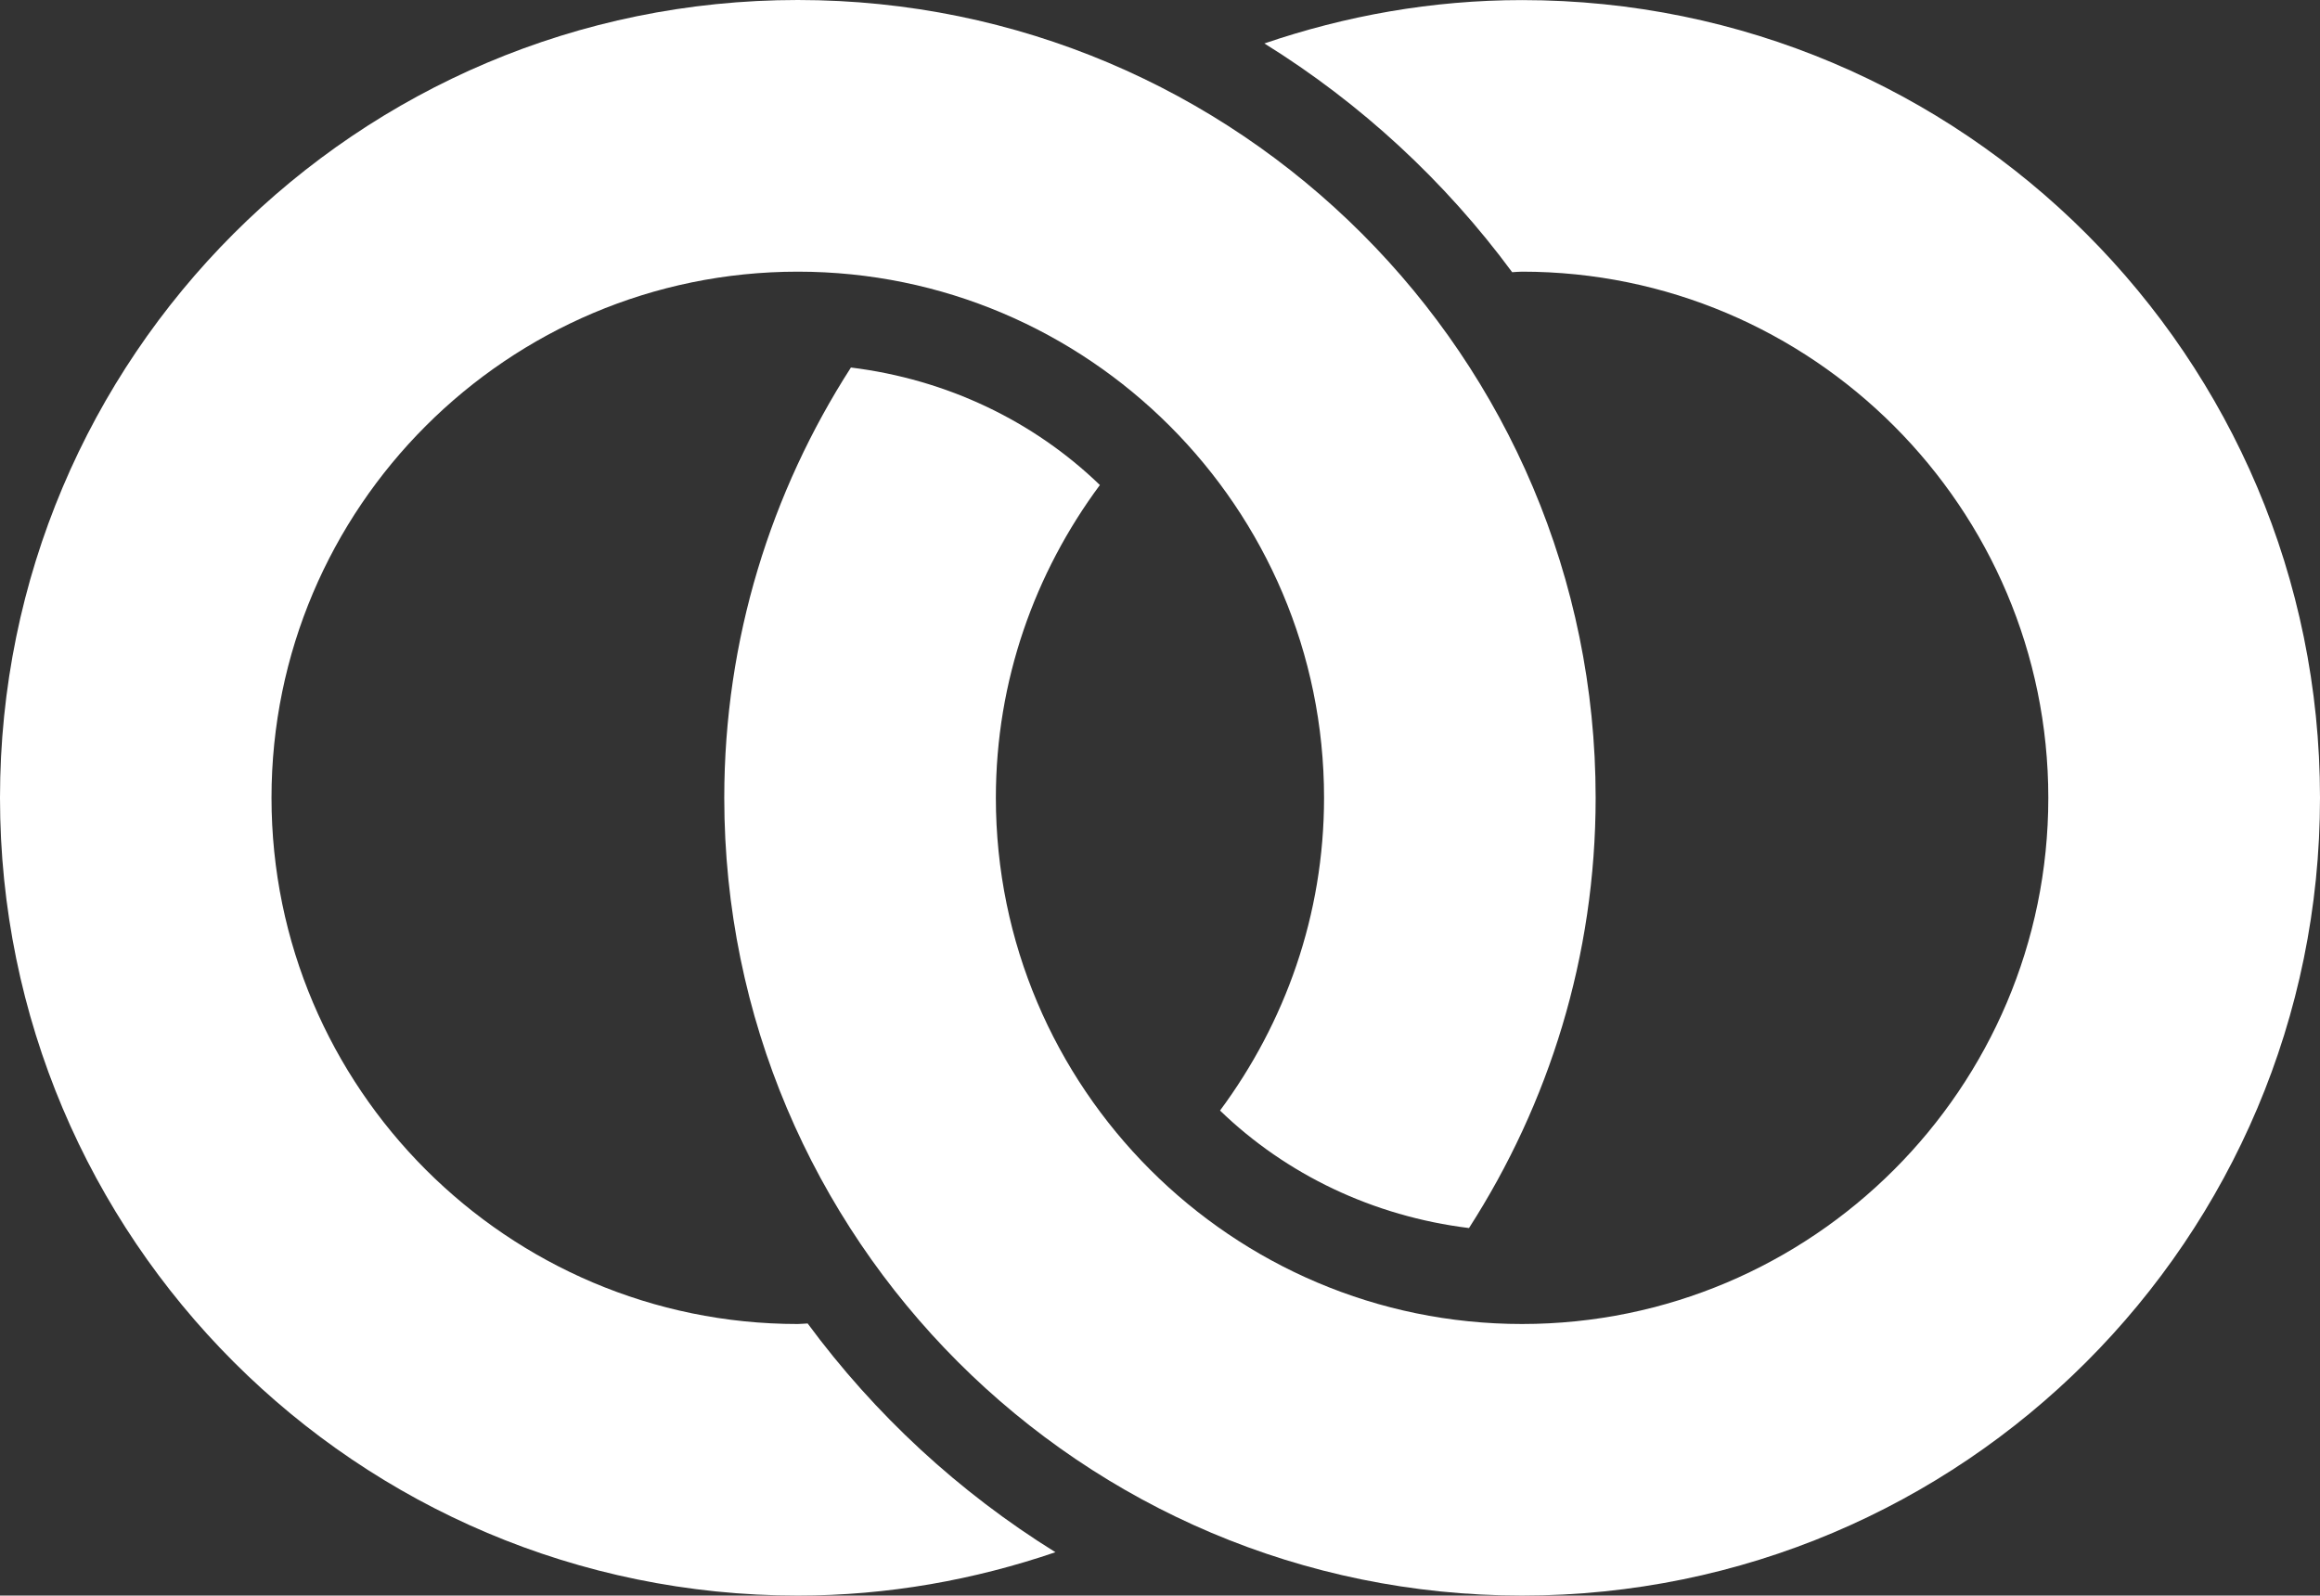 <!-- Generator: Adobe Illustrator 18.1.1, SVG Export Plug-In  -->
<svg version="1.1"
	 xmlns="http://www.w3.org/2000/svg" xmlns:xlink="http://www.w3.org/1999/xlink" xmlns:a="http://ns.adobe.com/AdobeSVGViewerExtensions/3.0/"
	 x="0px" y="0px" width="768px" height="528.243px" viewBox="0 0 768 528.243" enable-background="new 0 0 768 528.243"
	 xml:space="preserve">
<rect x="0" y="0" width="768" height="528.243" fill="#333333" stroke="none"/>
<defs>
</defs>
<g>
	<path fill="white" d="M503.848,0.03c-29.88,0-58.501,5.215-85.293,14.355c31.948,19.84,59.759,45.554,82.027,75.733
		c1.109-0.06,2.158-0.18,3.267-0.18c96.052,0,174.213,78.131,174.213,174.213s-78.161,174.183-174.213,174.183
		s-174.183-78.161-174.183-174.213c0-38.811,12.917-74.534,34.435-103.545c-21.938-21.188-50.619-34.974-82.416-38.9
		c-26.433,41.118-41.927,89.939-41.927,142.445c0,145.862,118.23,264.122,264.122,264.122S768,410.014,768,264.122
		S649.71,0.03,503.848,0.03z"/>
	<path fill="white" d="M264.092,528.243c29.88,0,58.501-5.215,85.293-14.355c-31.948-19.84-59.759-45.554-82.027-75.733
		c-1.109,0.03-2.158,0.18-3.267,0.18c-96.052,0-174.213-78.131-174.213-174.213S168.039,89.939,264.092,89.939
		s174.213,78.131,174.213,174.183c0,38.811-12.917,74.534-34.435,103.545c21.938,21.188,50.619,34.974,82.416,38.9
		c26.433-41.118,41.927-89.939,41.927-142.445C528.214,118.26,409.984,0,264.092,0S0,118.26,0,264.122
		S118.23,528.243,264.092,528.243z"/>
</g>
</svg>